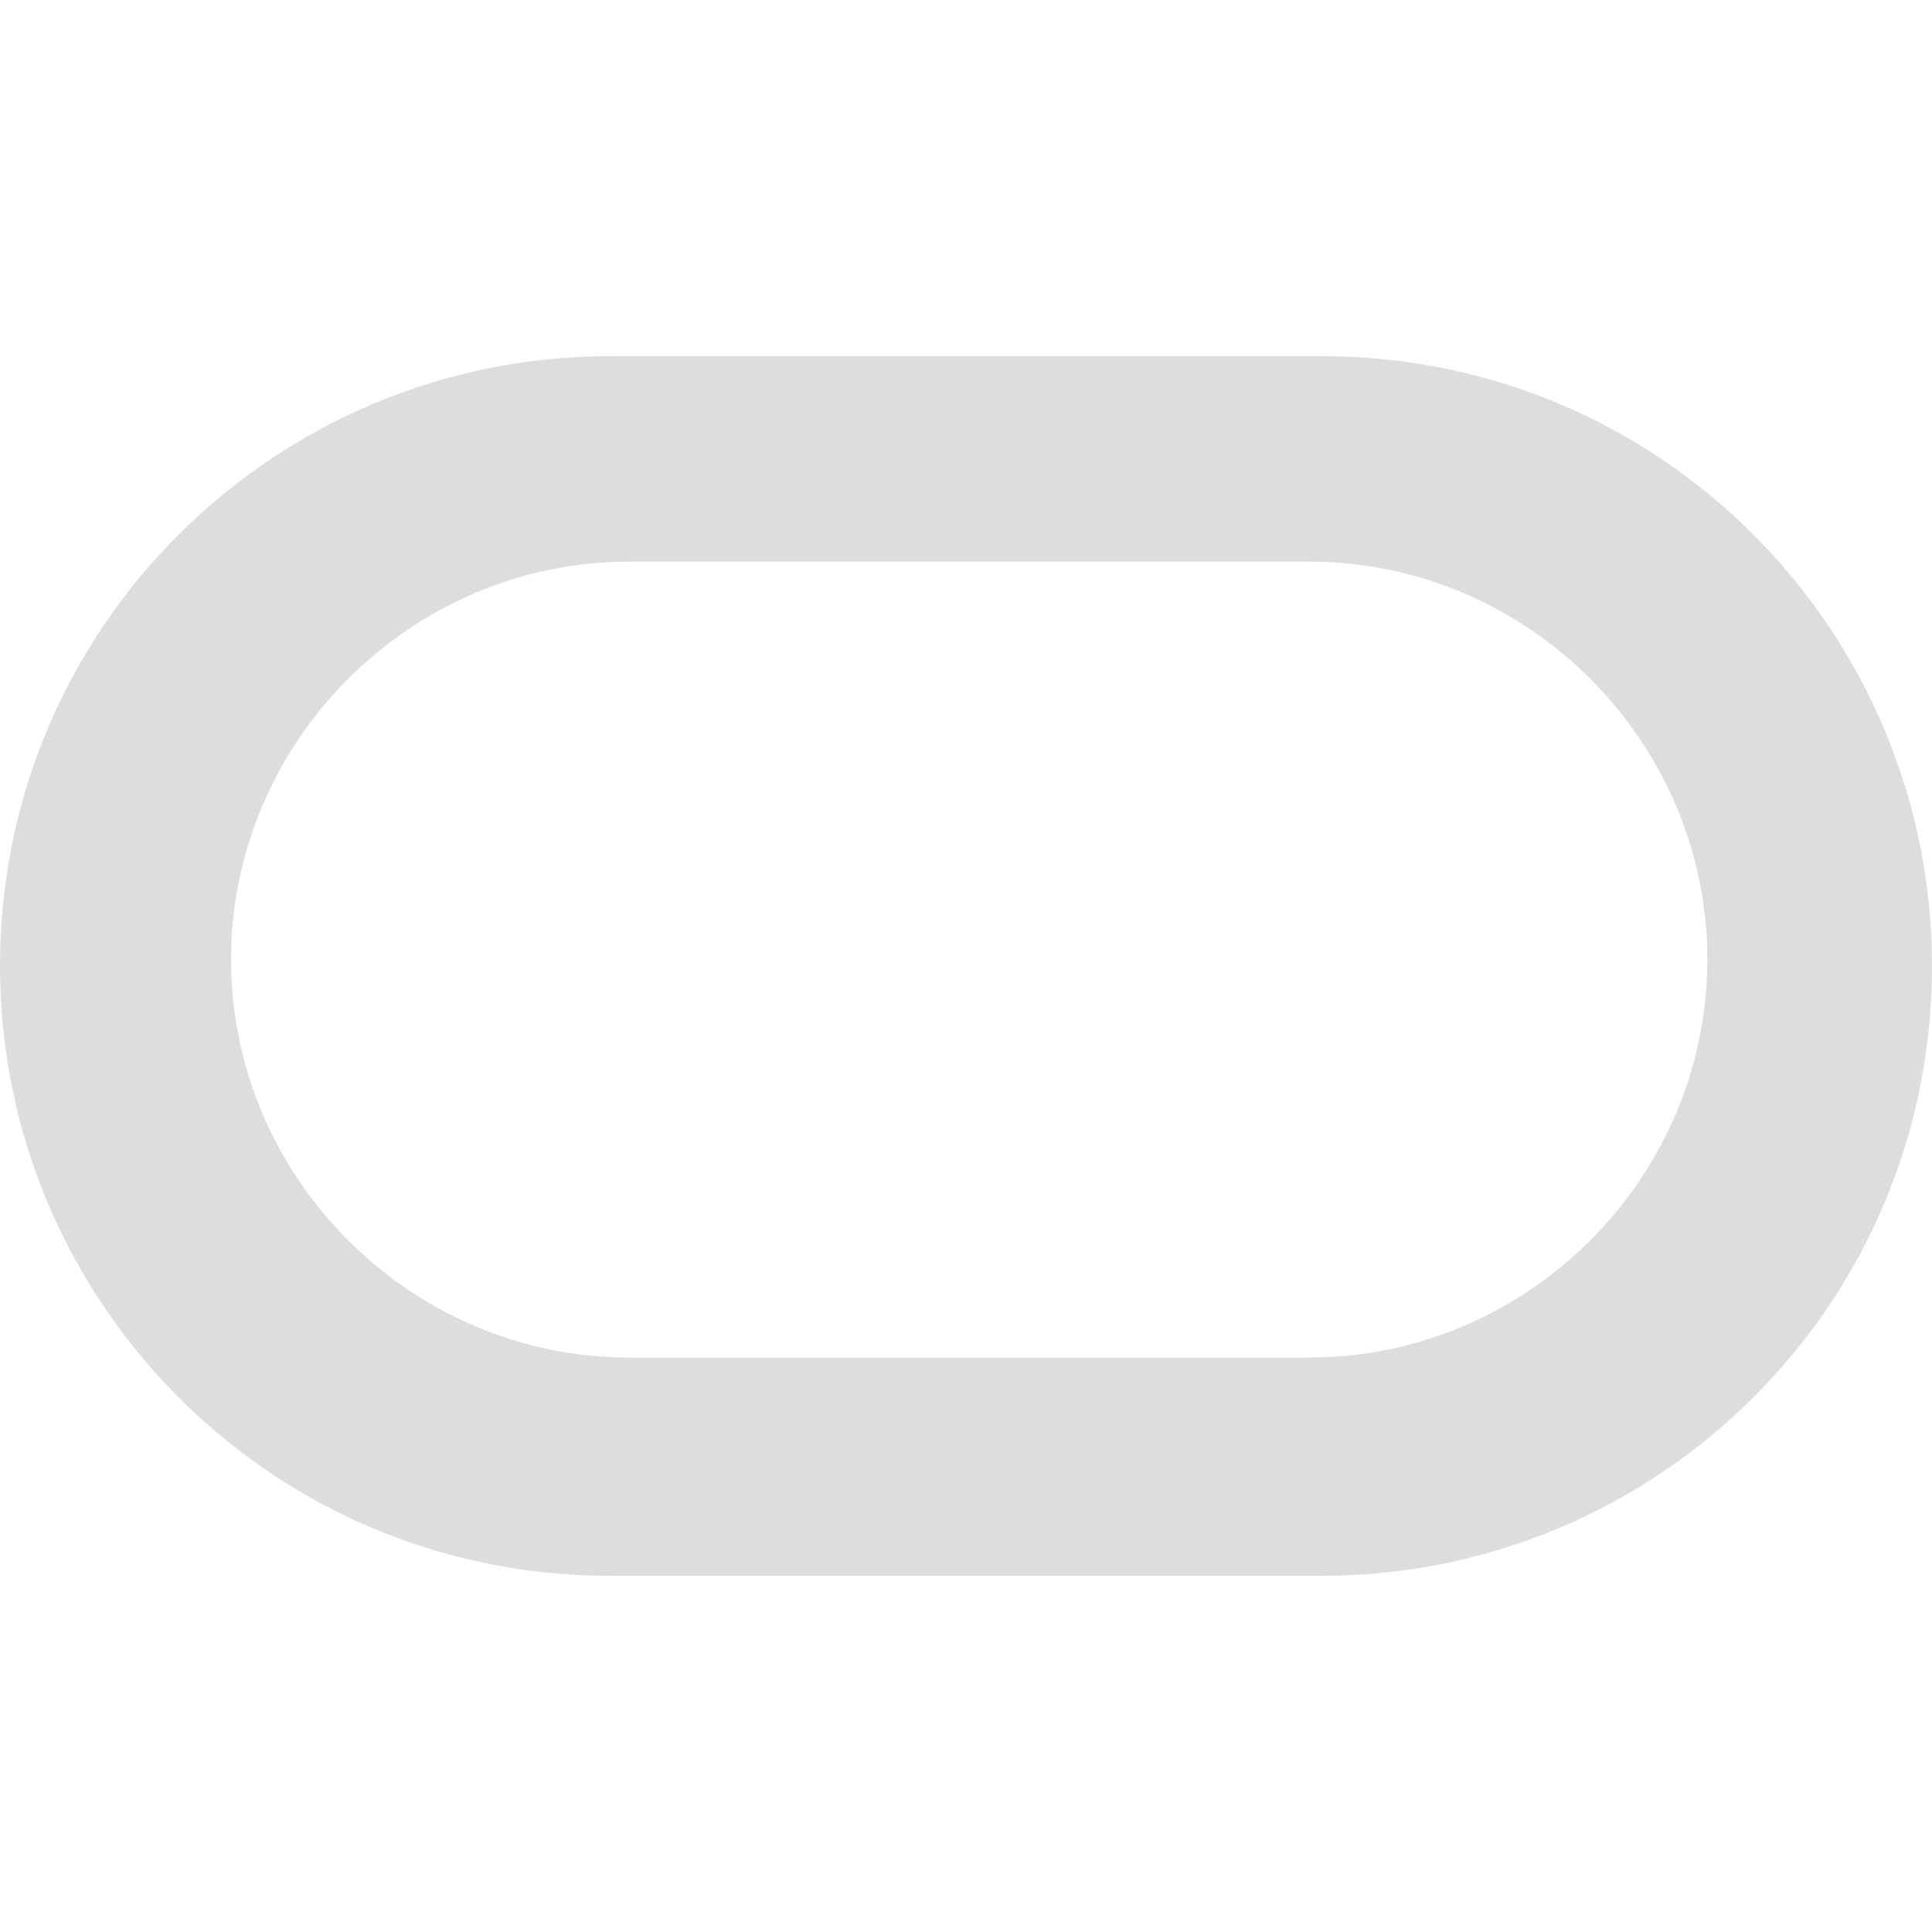 <svg xmlns="http://www.w3.org/2000/svg" width="56" height="56" fill="none"><path fill="#DDD" d="M17.675 45.675C7.814 45.675 0 37.675 0 28c0-9.861 8-17.675 17.675-17.675h20.65C48.186 10.325 56 18.326 56 28c0 9.861-8 17.675-17.675 17.675h-20.65Zm20.279-6.326c6.326 0 11.535-5.209 11.535-11.535 0-6.326-5.209-11.535-11.535-11.535H18.232c-6.326 0-11.535 5.209-11.535 11.535 0 6.326 5.21 11.535 11.535 11.535h19.722Z"/></svg>